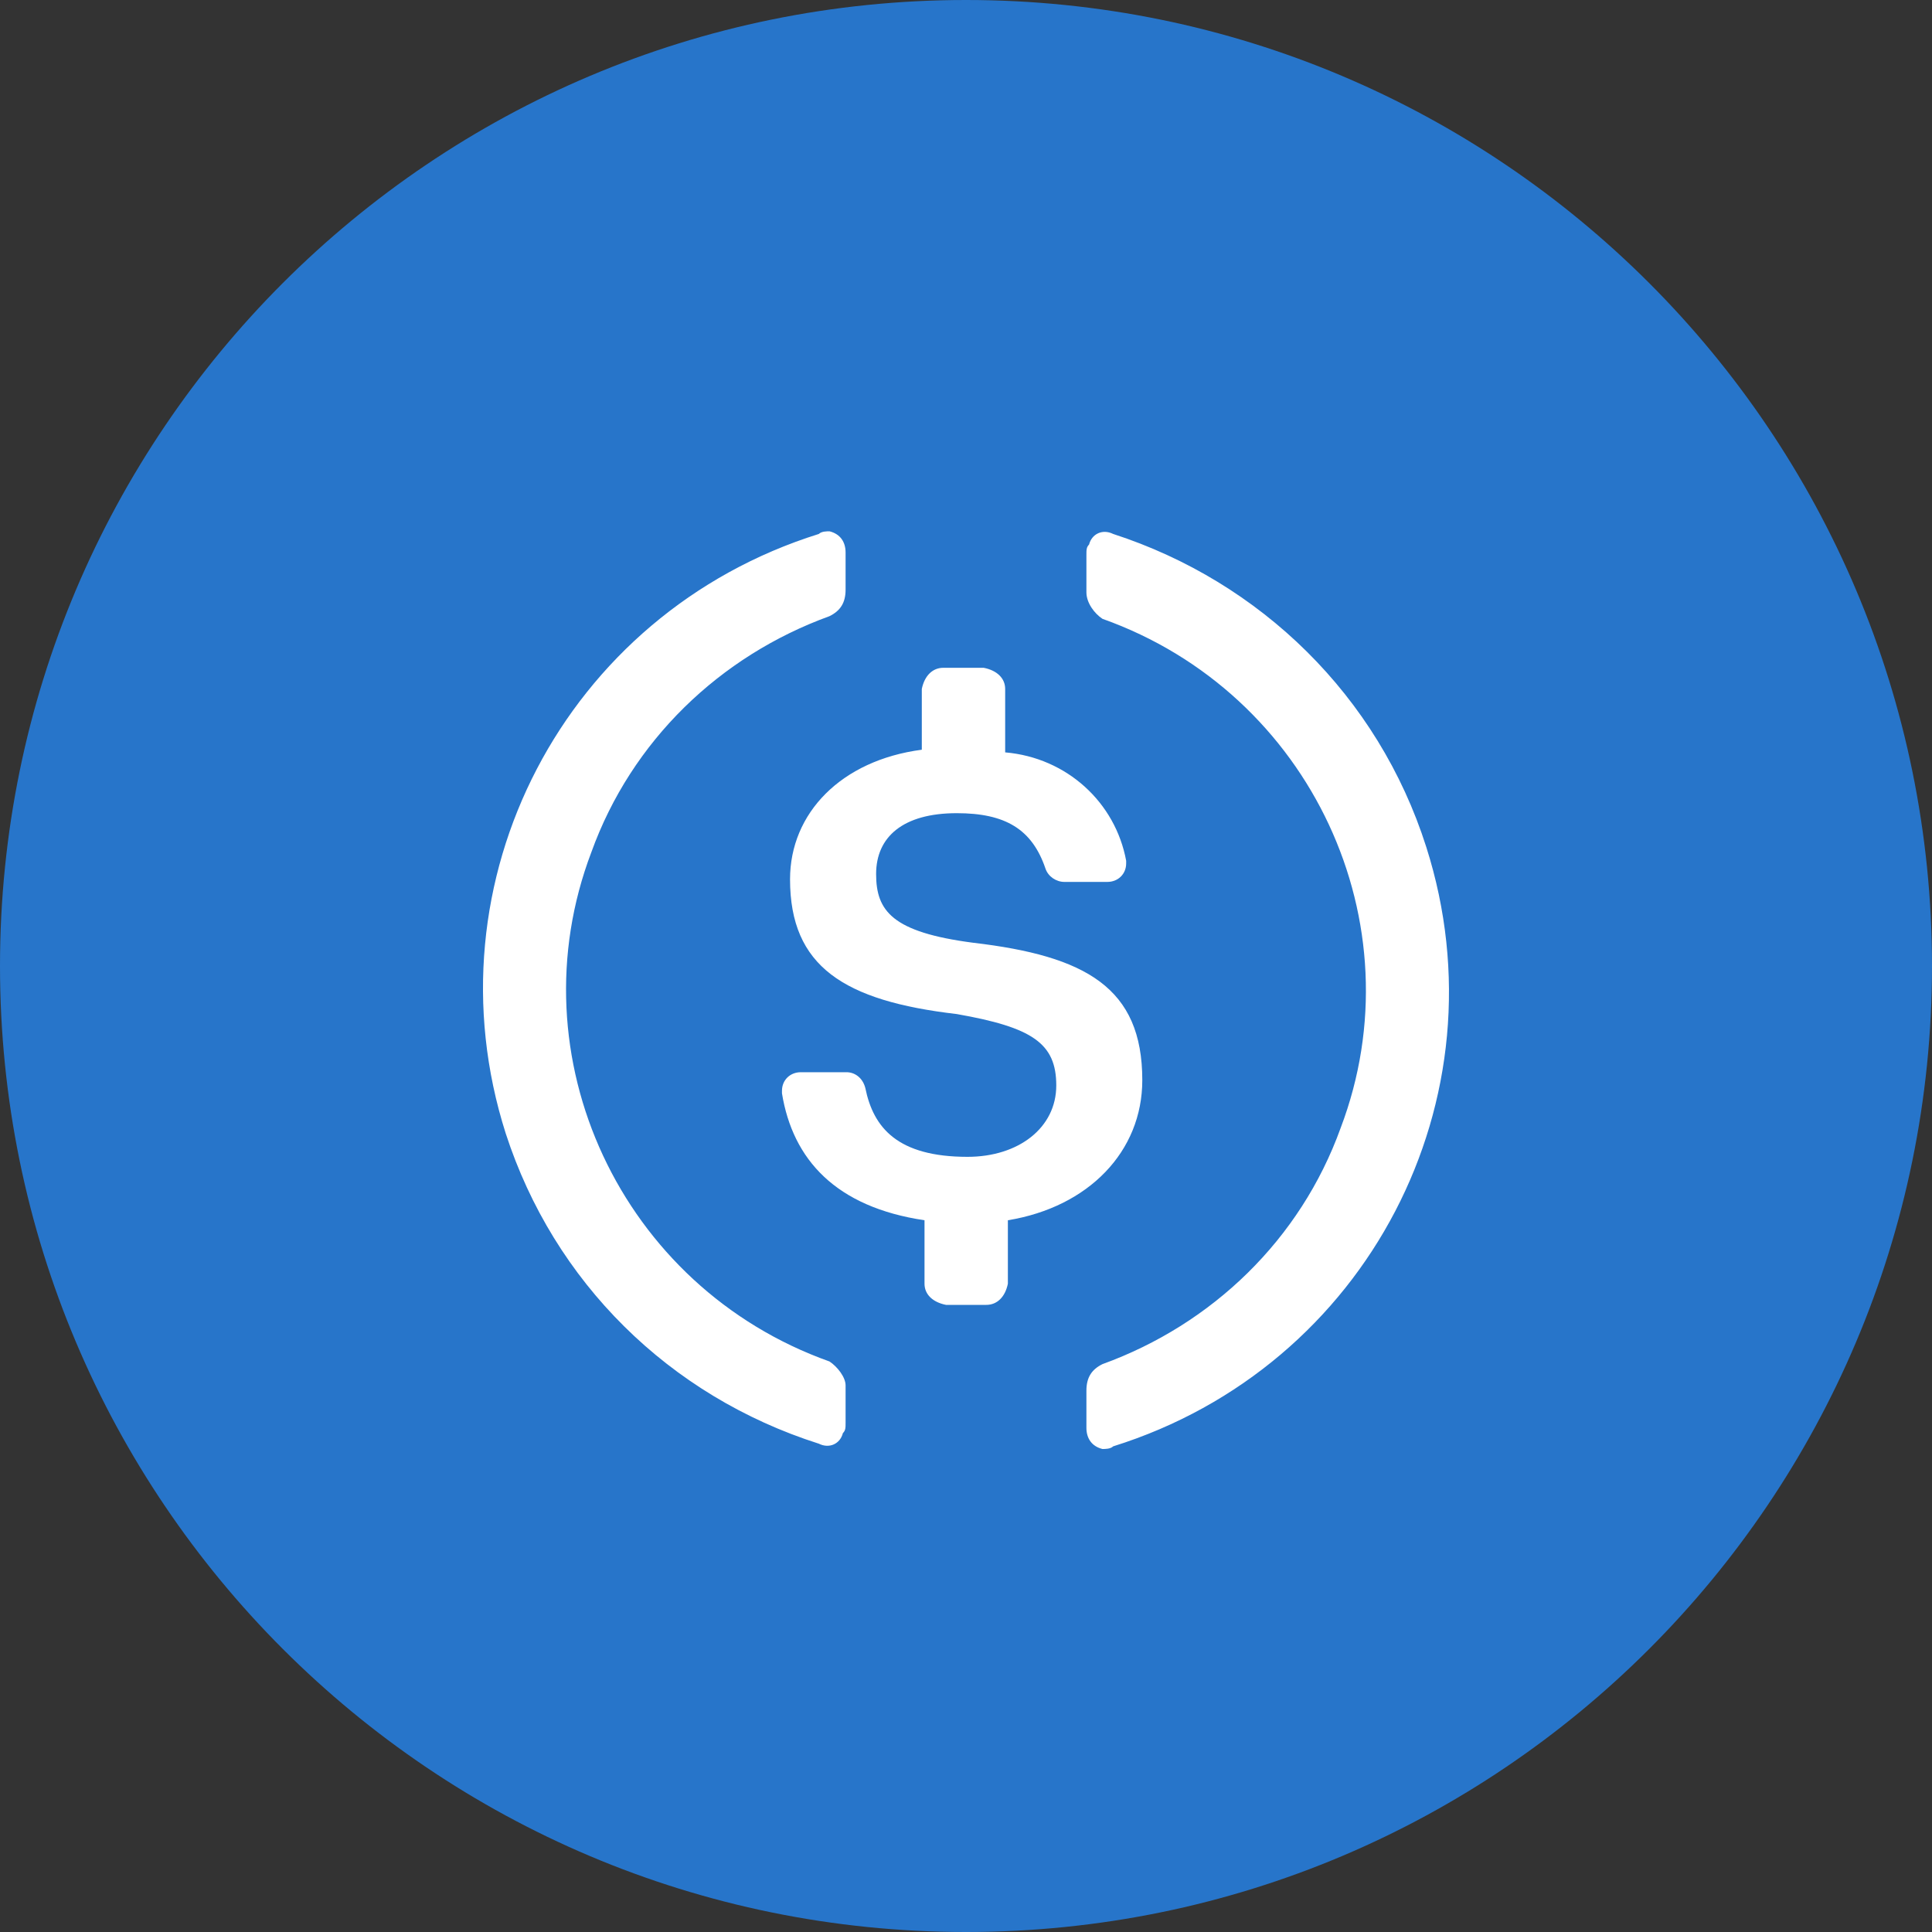 <svg width="40" height="40" viewBox="0 0 40 40" fill="none" xmlns="http://www.w3.org/2000/svg">
<rect x="0" y="0" width="40" height="40" fill="#333333" stroke="none"/>
<g clip-path="url(#clip0_907_9724)">
<path d="M20 40C31.046 40 40 31.046 40 20C40 8.954 31.046 0 20 0C8.954 0 0 8.954 0 20C0 31.046 8.954 40 20 40Z" fill="#2775CA"/>
<path fill-rule="evenodd" clip-rule="evenodd" d="M17.174 28.188C12.853 26.65 10.636 21.873 12.243 17.645C13.074 15.338 14.903 13.581 17.174 12.757C17.396 12.647 17.507 12.483 17.507 12.208V11.439C17.507 11.22 17.396 11.055 17.174 11C17.119 11 17.008 11 16.953 11.055C11.689 12.702 8.808 18.249 10.47 23.465C11.468 26.541 13.85 28.902 16.953 29.89C17.174 30 17.396 29.89 17.451 29.671C17.507 29.616 17.507 29.561 17.507 29.451V28.682C17.507 28.517 17.341 28.298 17.174 28.188ZM23.047 11.055C22.825 10.945 22.604 11.055 22.548 11.274C22.493 11.329 22.493 11.384 22.493 11.494V12.263C22.493 12.482 22.659 12.702 22.825 12.812C27.147 14.349 29.363 19.127 27.756 23.355C26.925 25.662 25.097 27.419 22.825 28.243C22.604 28.352 22.493 28.517 22.493 28.792V29.561C22.493 29.78 22.604 29.945 22.825 30C22.881 30 22.992 30 23.047 29.945C28.311 28.298 31.192 22.751 29.529 17.535C28.532 14.404 26.094 12.043 23.047 11.055ZM20.143 19.518C22.481 19.791 23.65 20.448 23.65 22.363C23.65 23.841 22.537 24.991 20.867 25.264V26.578C20.811 26.852 20.644 27.016 20.421 27.016H19.586C19.308 26.961 19.141 26.797 19.141 26.578V25.264C17.303 24.991 16.413 24.006 16.19 22.637V22.582C16.19 22.363 16.357 22.199 16.58 22.199H17.526C17.693 22.199 17.86 22.309 17.916 22.528C18.083 23.349 18.584 23.951 20.032 23.951C21.089 23.951 21.869 23.349 21.869 22.473C21.869 21.597 21.368 21.269 19.809 20.995C17.471 20.722 16.357 20.01 16.357 18.204C16.357 16.836 17.415 15.741 19.085 15.522V14.264C19.141 13.99 19.308 13.826 19.53 13.826H20.366C20.644 13.88 20.811 14.045 20.811 14.264V15.577C22.091 15.687 23.094 16.617 23.316 17.821V17.876C23.316 18.095 23.149 18.259 22.927 18.259H22.036C21.869 18.259 21.702 18.149 21.646 17.985C21.368 17.164 20.811 16.836 19.809 16.836C18.695 16.836 18.139 17.328 18.139 18.095C18.139 18.861 18.473 19.299 20.143 19.518Z" fill="white"/>
</g>
<defs>
<clipPath id="clip0_907_9724">
<rect width="40" height="40" fill="white"/>
</clipPath>
</defs>
</svg>
